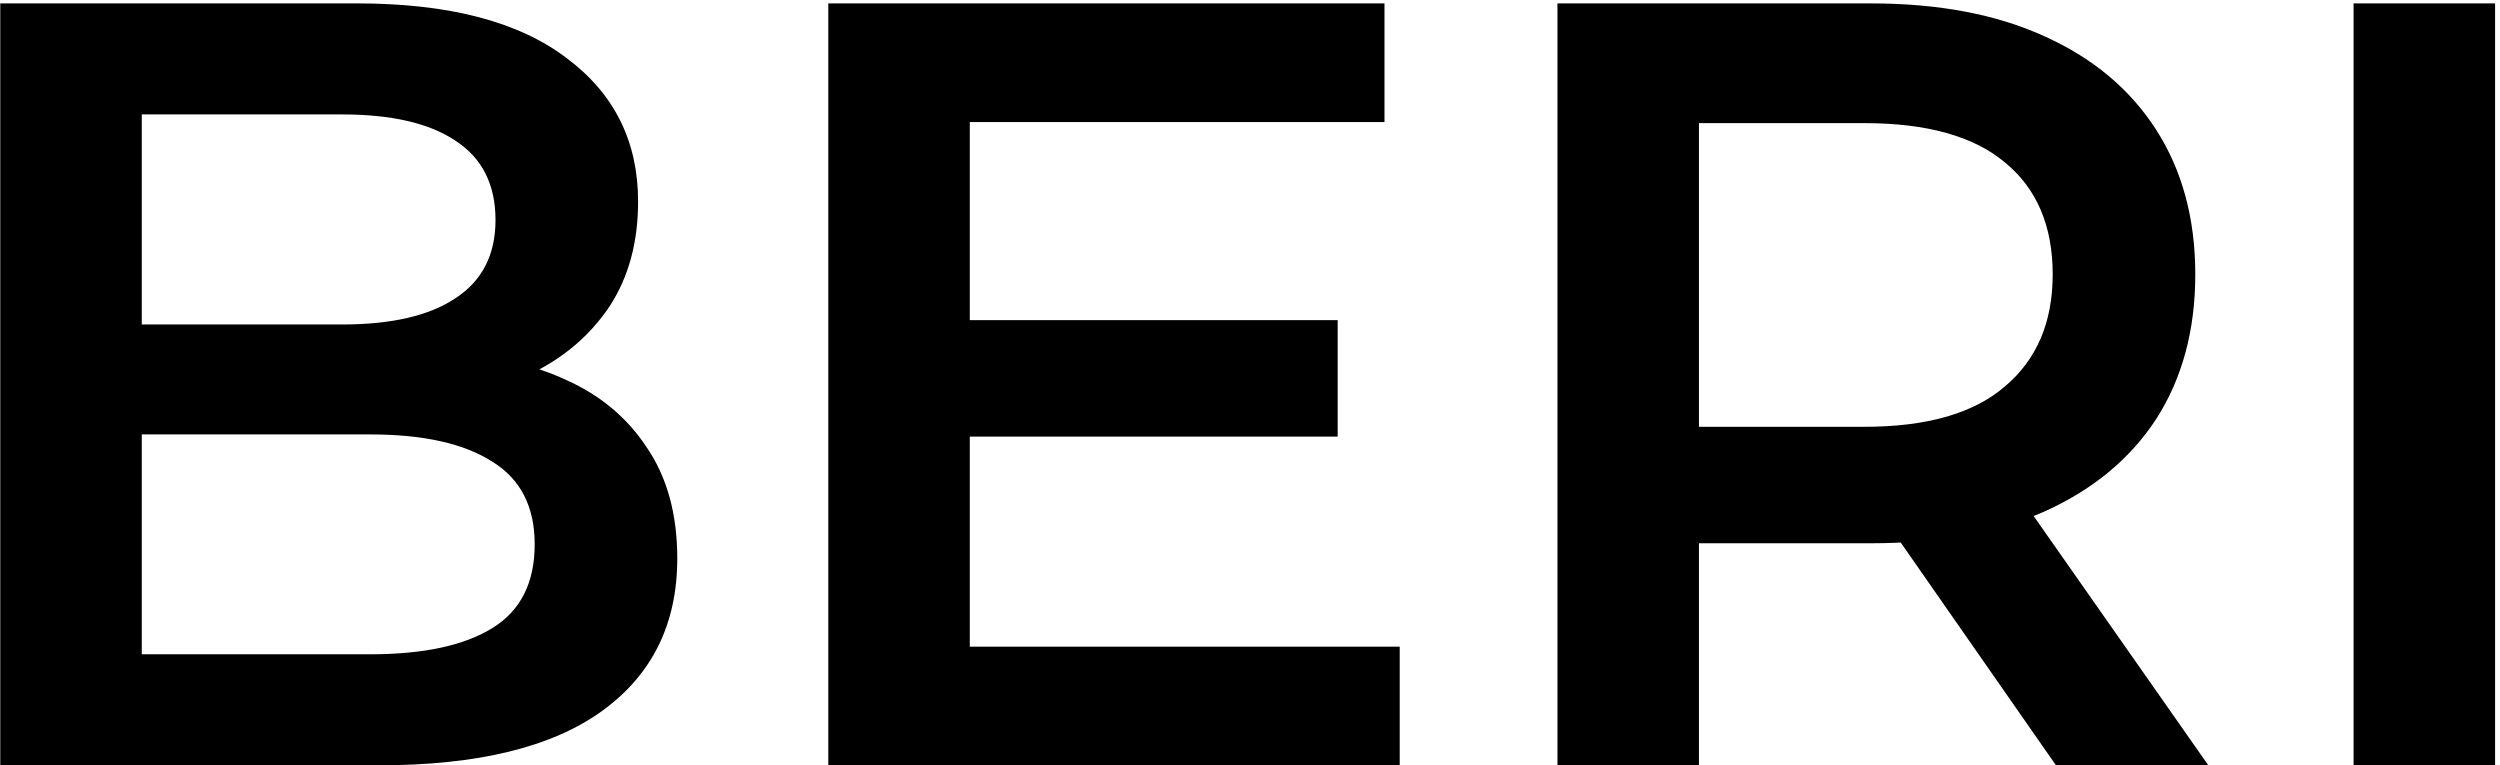 <svg width="294" height="90" viewBox="0 0 294 90" fill="none" xmlns="http://www.w3.org/2000/svg">
<path d="M0.032 90V0.4H42.016C52.768 0.4 60.96 2.533 66.592 6.8C72.224 10.981 75.04 16.613 75.04 23.696C75.04 28.475 73.931 32.571 71.712 35.984C69.493 39.312 66.507 41.915 62.752 43.792C59.083 45.584 55.072 46.48 50.72 46.48L53.024 41.872C58.059 41.872 62.581 42.811 66.592 44.688C70.603 46.48 73.76 49.125 76.064 52.624C78.453 56.123 79.648 60.475 79.648 65.68C79.648 73.36 76.704 79.333 70.816 83.6C64.928 87.867 56.181 90 44.576 90H0.032ZM16.672 76.944H43.552C49.781 76.944 54.56 75.92 57.888 73.872C61.216 71.824 62.88 68.539 62.88 64.016C62.88 59.579 61.216 56.336 57.888 54.288C54.56 52.155 49.781 51.088 43.552 51.088H15.392V38.16H40.224C46.027 38.16 50.464 37.136 53.536 35.088C56.693 33.04 58.272 29.968 58.272 25.872C58.272 21.691 56.693 18.576 53.536 16.528C50.464 14.48 46.027 13.456 40.224 13.456H16.672V76.944ZM112.767 37.648H157.311V51.344H112.767V37.648ZM114.047 76.048H164.607V90H97.407V0.4H162.815V14.352H114.047V76.048ZM183.157 90V0.4H220.021C227.957 0.4 234.741 1.68 240.373 4.24C246.09 6.8 250.485 10.469 253.557 15.248C256.629 20.027 258.165 25.701 258.165 32.272C258.165 38.843 256.629 44.517 253.557 49.296C250.485 53.989 246.09 57.616 240.373 60.176C234.741 62.651 227.957 63.888 220.021 63.888H192.373L199.797 56.336V90H183.157ZM241.781 90L219.125 57.488H236.917L259.701 90H241.781ZM199.797 58.128L192.373 50.192H219.253C226.592 50.192 232.096 48.613 235.765 45.456C239.52 42.299 241.397 37.904 241.397 32.272C241.397 26.555 239.52 22.16 235.765 19.088C232.096 16.016 226.592 14.48 219.253 14.48H192.373L199.797 6.288V58.128ZM276.782 90V0.4H293.422V90H276.782Z" fill="black"/>
</svg>
